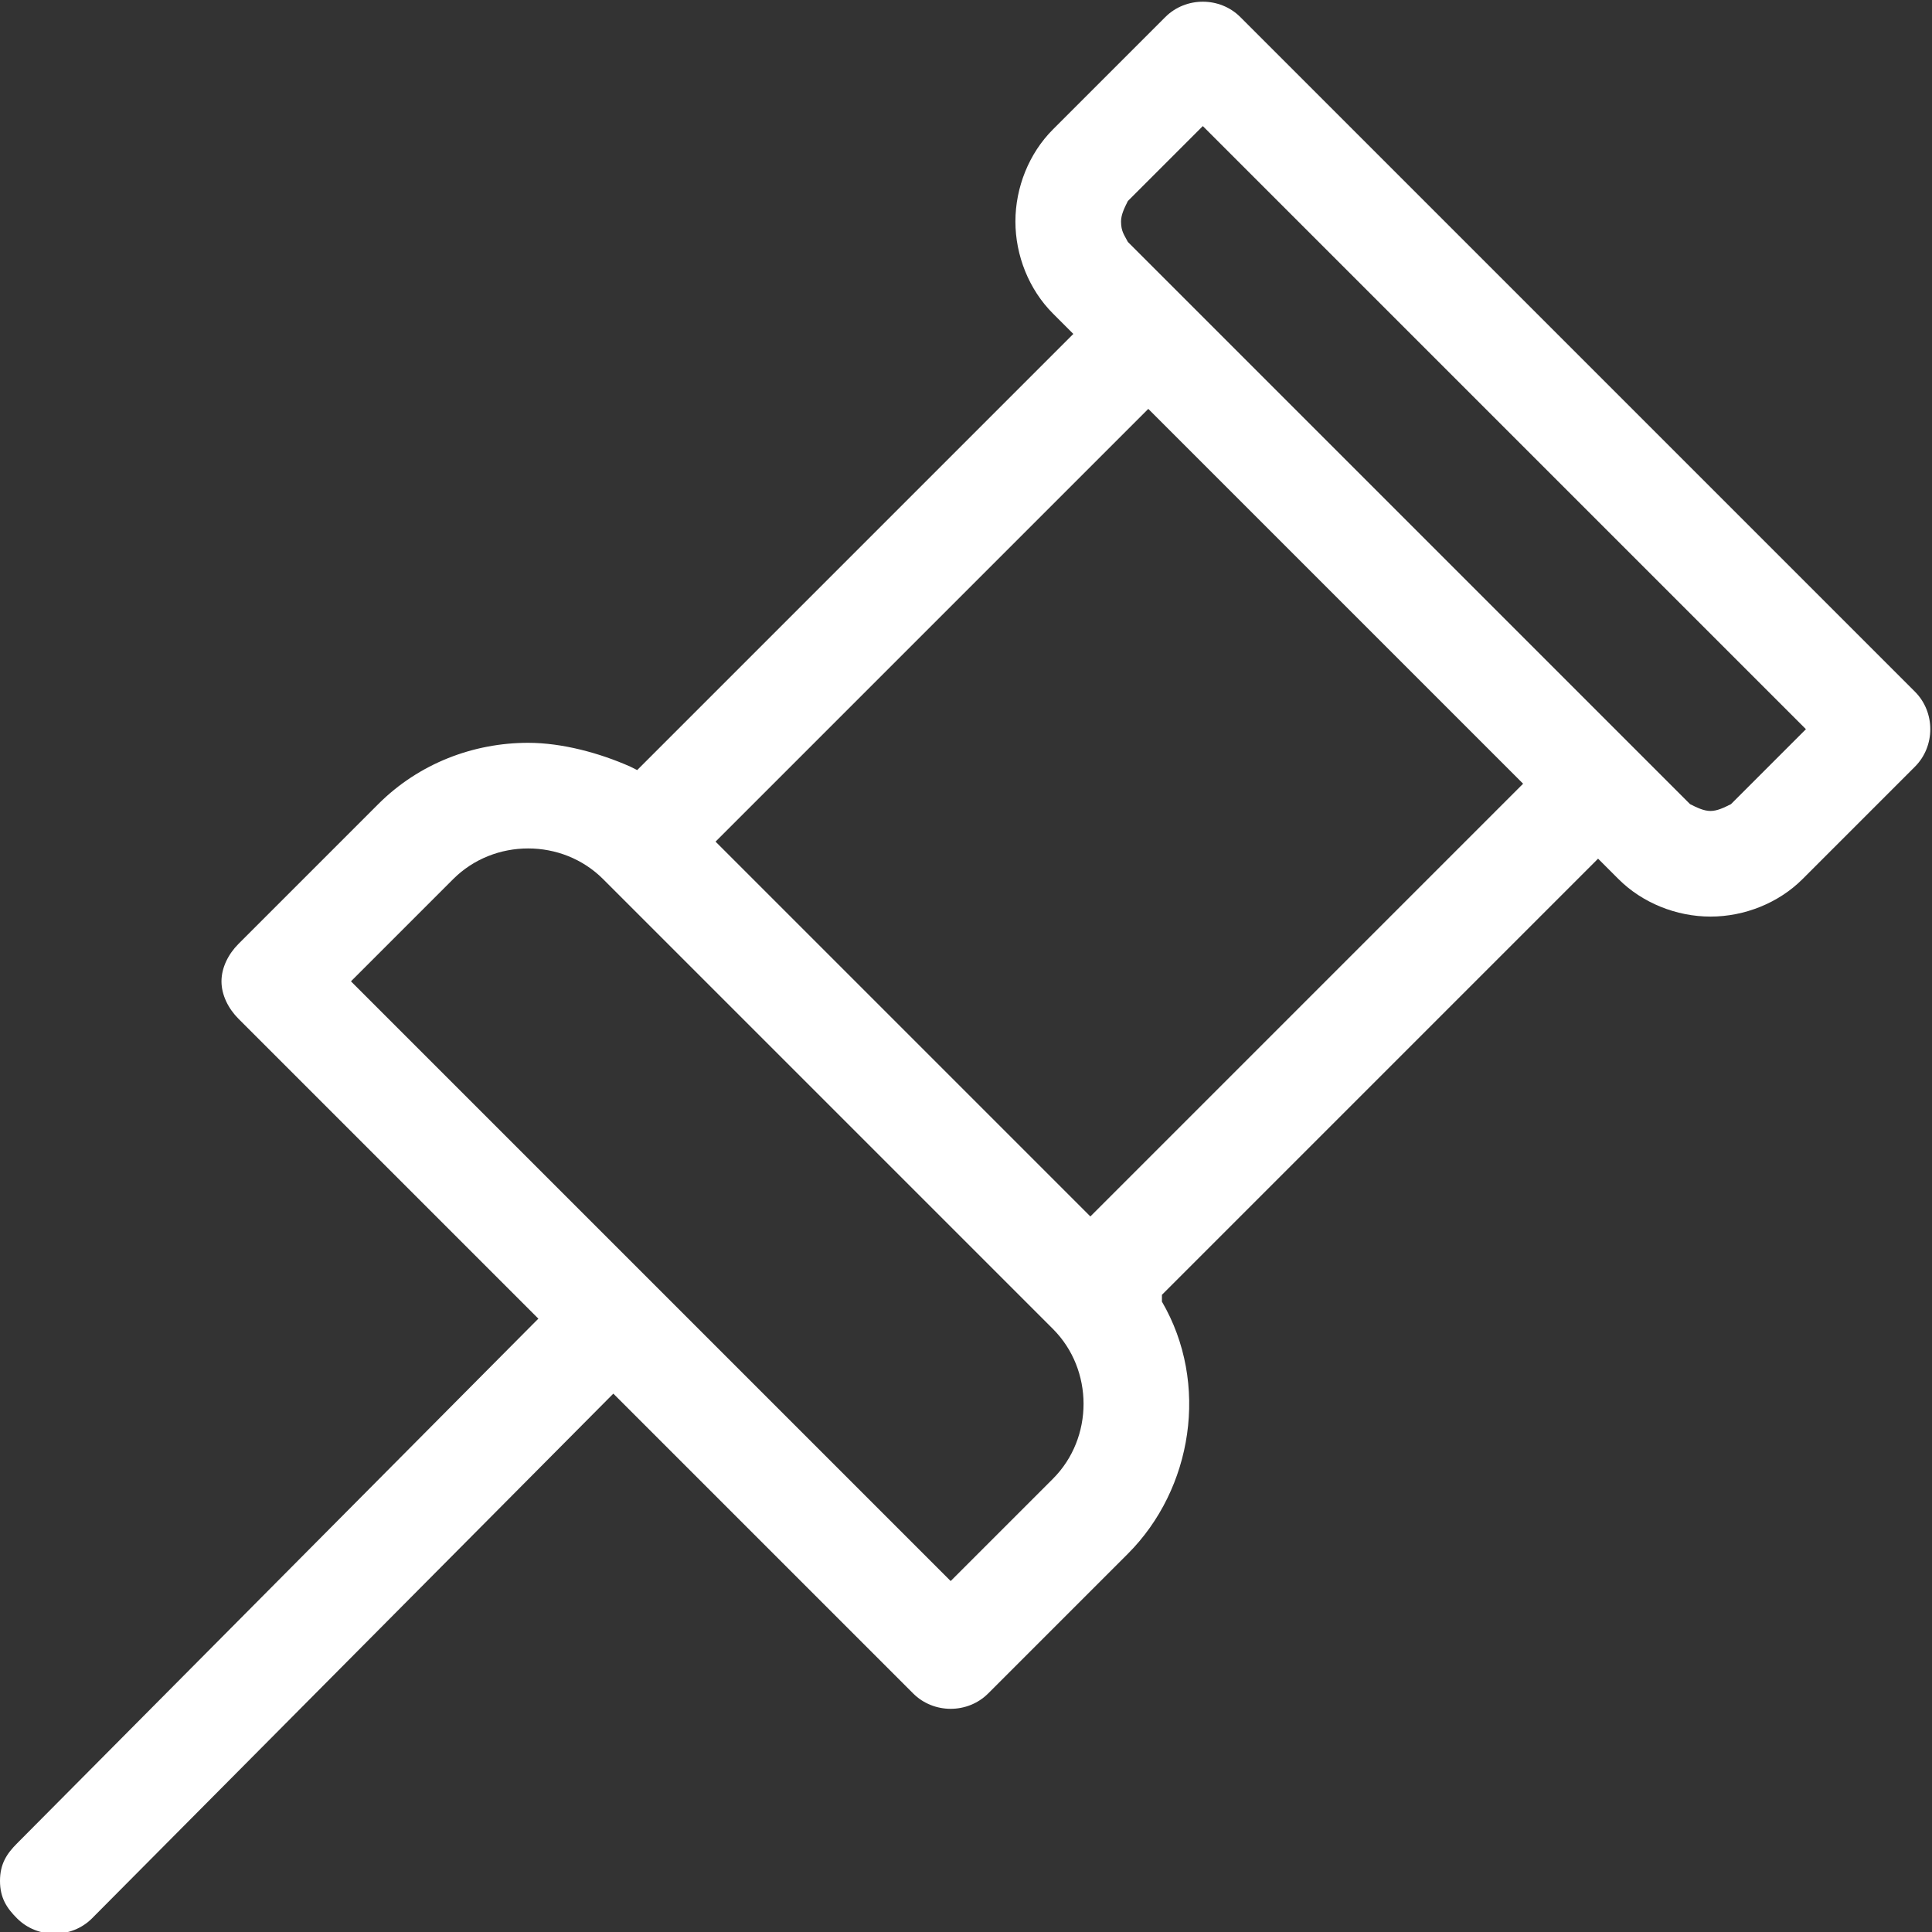 <?xml version="1.0" encoding="utf-8"?>
<!-- Generator: Adobe Illustrator 23.1.1, SVG Export Plug-In . SVG Version: 6.00 Build 0)  -->
<svg version="1.1" id="Calque_1" xmlns="http://www.w3.org/2000/svg" xmlns:xlink="http://www.w3.org/1999/xlink" x="0px" y="0px"
	 viewBox="0 0 56.7 56.7" style="enable-background:new 0 0 56.7 56.7;" xml:space="preserve">
<rect x="0" y="0" width="56.7" height="56.7" fill="#333333" stroke="none"/>
<g>
	<path d="M15.5,21.8c-1.6,0-3.2,0.6-4.4,1.8L7,27.7c-0.3,0.3-0.5,0.7-0.5,1.1c0,0.4,0.2,0.8,0.5,1.1l8.8,8.8l-0.2,0.2L0.5,54.1
		C0.2,54.4,0,54.7,0,55.2s0.2,0.8,0.5,1.1c0.6,0.6,1.6,0.6,2.2,0L18,40.9l8.8,8.8c0.6,0.6,1.6,0.6,2.2,0l4.1-4.1
		c1.9-1.9,2.4-5,1-7.4L34.1,38l12.8-12.8l0.6,0.6c0.7,0.7,1.7,1.1,2.7,1.1c1,0,2-0.4,2.7-1.1l3.3-3.3c0.6-0.6,0.6-1.6,0-2.2
		L36.4,0.5c-0.6-0.6-1.6-0.6-2.2,0l-3.3,3.3c-0.7,0.7-1.1,1.7-1.1,2.7c0,1,0.4,2,1.1,2.7l0.6,0.6L18.7,22.6l-0.2-0.1
		C17.6,22.1,16.5,21.8,15.5,21.8z M27.9,46.4L10.3,28.8l3-3c1.2-1.2,3.2-1.2,4.4,0L30.9,39c1.2,1.2,1.2,3.2,0,4.4L27.9,46.4z
		 M32,35.7l-11-11L33.7,12l11,11L32,35.7z M50.2,23.8c-0.2,0-0.4-0.1-0.6-0.2L33.1,7.1c-0.1-0.2-0.2-0.3-0.2-0.6
		c0-0.2,0.1-0.4,0.2-0.6l2.2-2.2l0.2,0.2L53,21.4l-2.2,2.2C50.6,23.7,50.4,23.8,50.2,23.8z" fill="#ffffff"/>
</g>
</svg>
